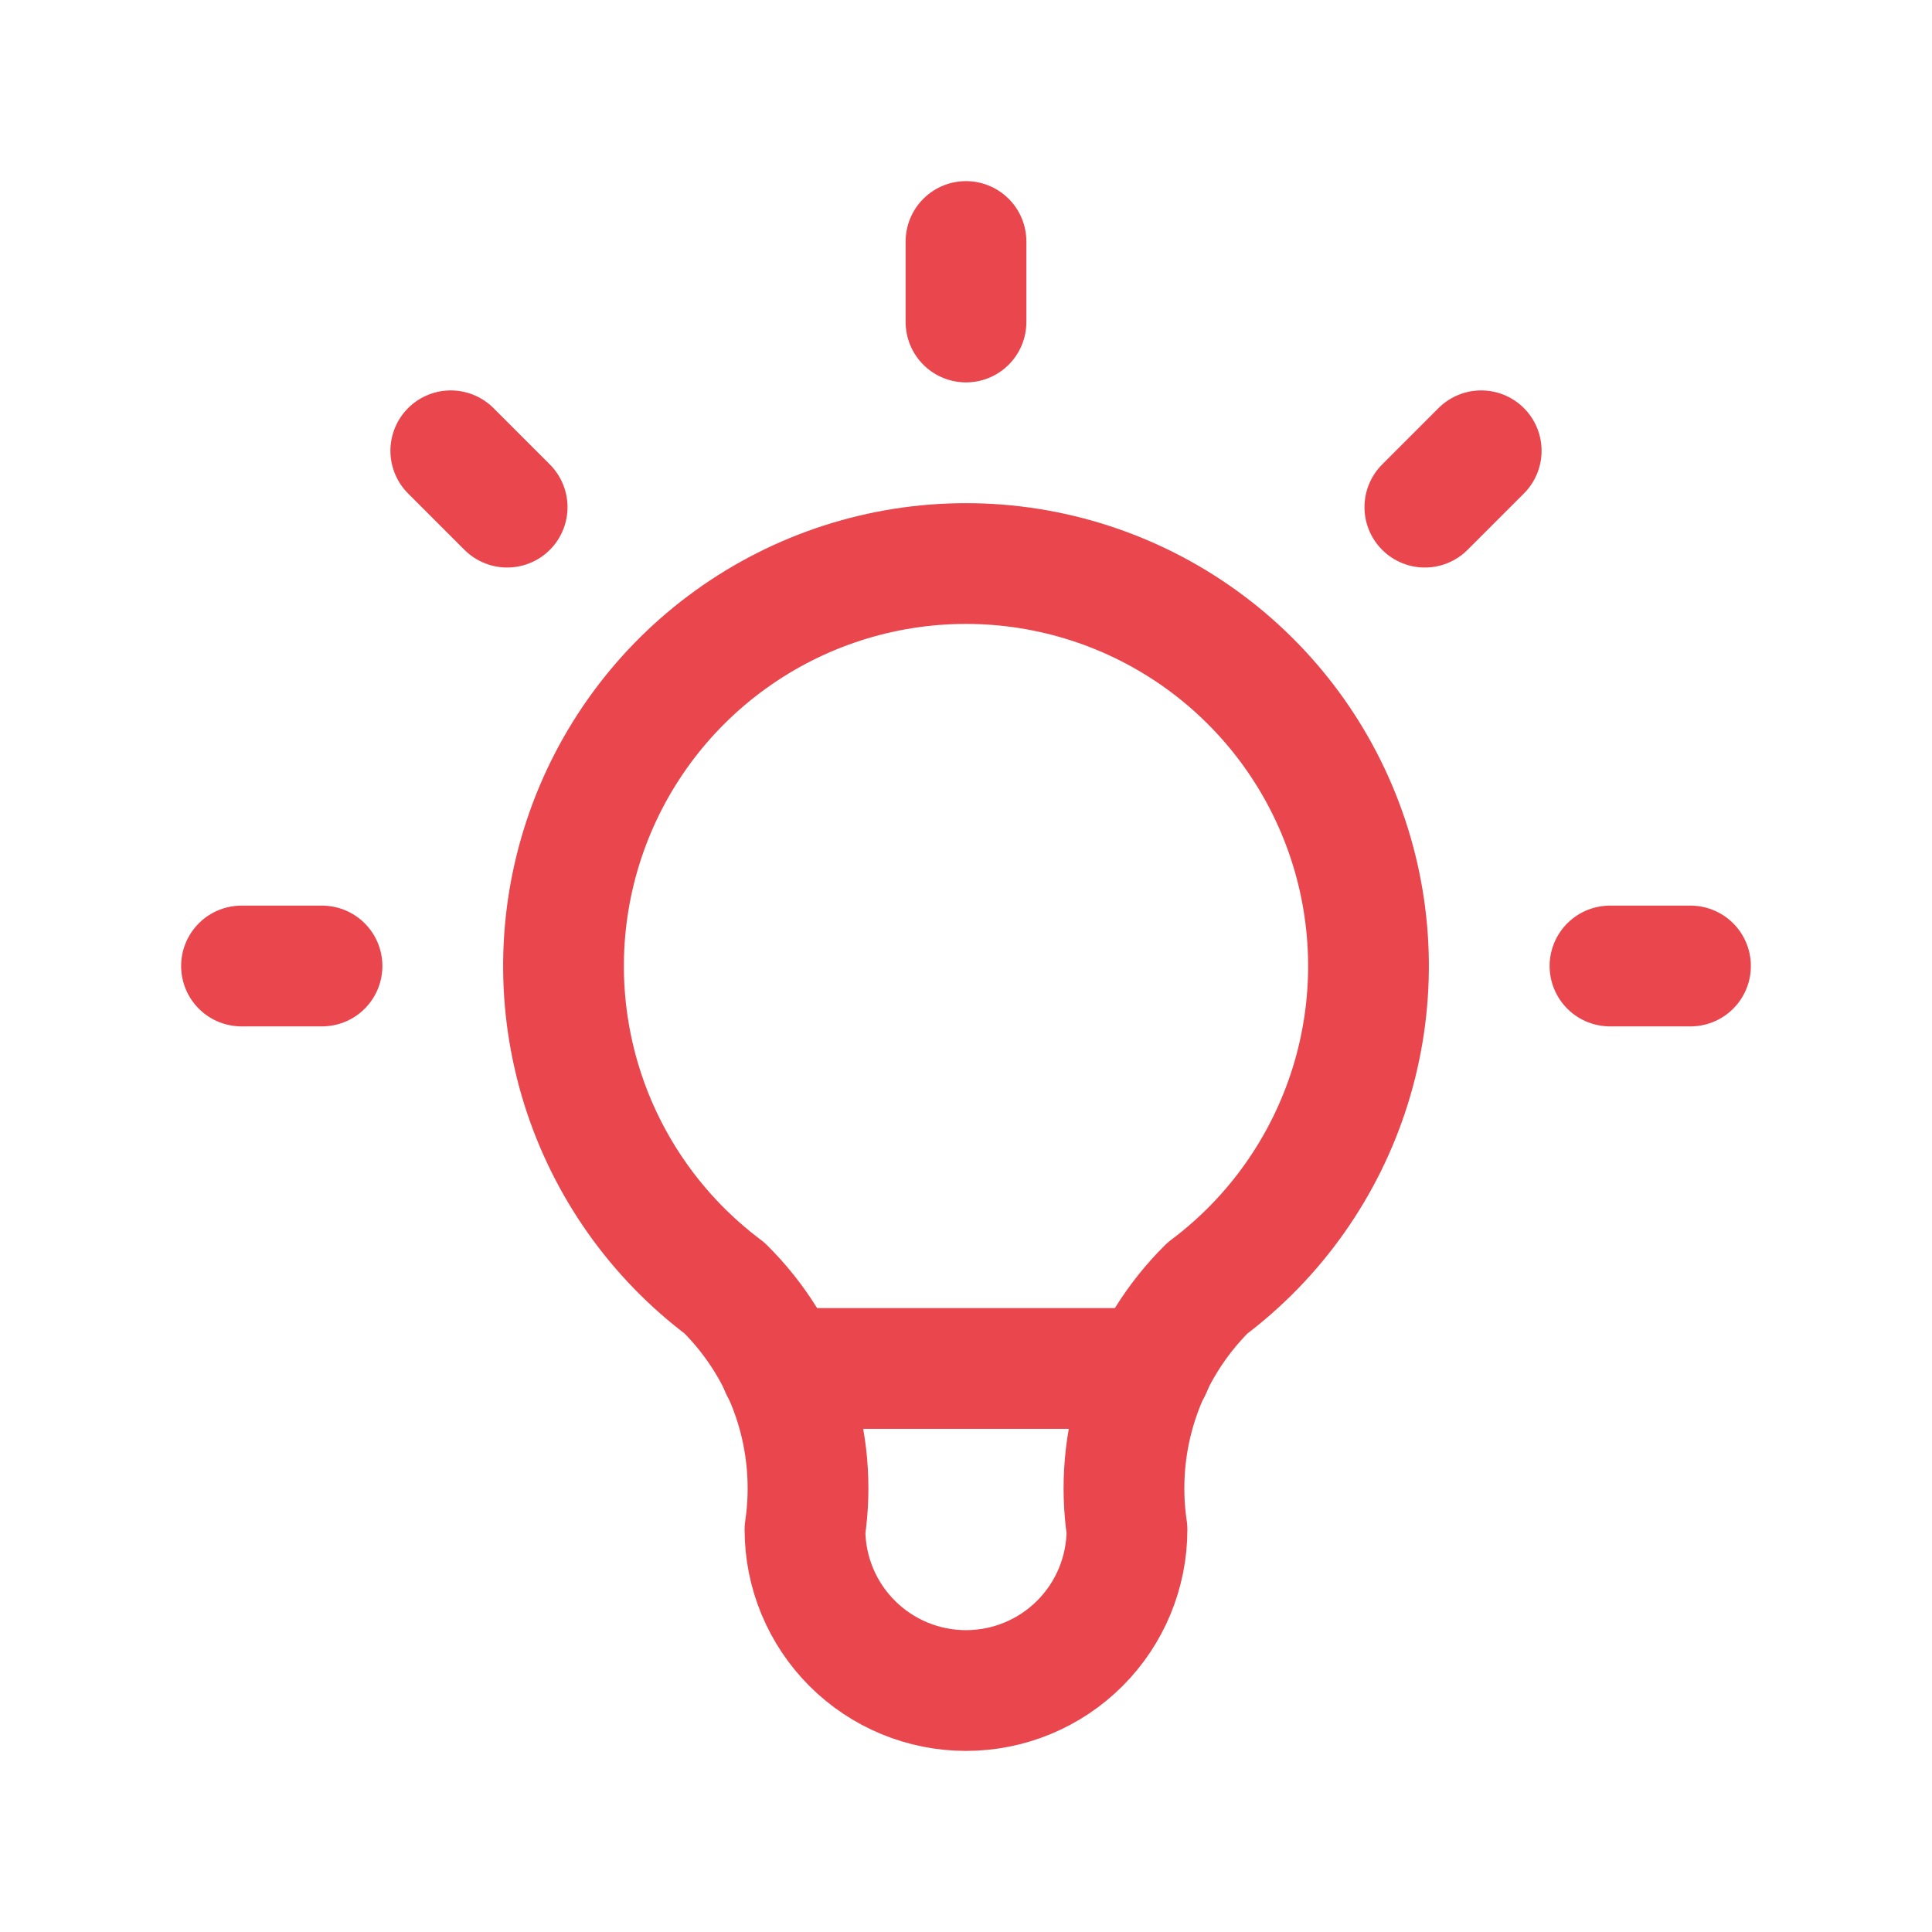 <svg width="64" height="64" viewBox="0 0 64 64" fill="none" xmlns="http://www.w3.org/2000/svg">
<g clip-path="url(#clip0_10730_37745)">
<path d="M8 32H10.667M32 8V10.667M53.333 32H56M14.933 14.933L16.8 16.8M49.067 14.933L47.2 16.8" stroke="#E9474D" stroke-width="4" stroke-linecap="round" stroke-linejoin="round"/>
<path d="M24 42.668C21.761 40.989 20.107 38.648 19.273 35.977C18.439 33.306 18.466 30.44 19.351 27.785C20.236 25.13 21.933 22.821 24.204 21.185C26.474 19.549 29.201 18.668 32 18.668C34.798 18.668 37.526 19.549 39.796 21.185C42.066 22.821 43.764 25.13 44.649 27.785C45.534 30.44 45.561 33.306 44.727 35.977C43.892 38.648 42.239 40.989 40 42.668C38.959 43.699 38.175 44.96 37.712 46.35C37.248 47.739 37.119 49.219 37.333 50.668C37.333 52.083 36.771 53.439 35.771 54.439C34.771 55.439 33.414 56.001 32 56.001C30.585 56.001 29.229 55.439 28.229 54.439C27.228 53.439 26.666 52.083 26.666 50.668C26.881 49.219 26.751 47.739 26.288 46.35C25.825 44.96 25.041 43.699 24 42.668Z" stroke="#E9474D" stroke-width="4" stroke-linecap="round" stroke-linejoin="round"/>
<path d="M25.867 45.332H38.134" stroke="#E9474D" stroke-width="4" stroke-linecap="round" stroke-linejoin="round"/>
</g>
<defs>
<clipPath id="clip0_10730_37745">
<rect width="64" height="64" fill="white"/>
</clipPath>
</defs>
</svg>
